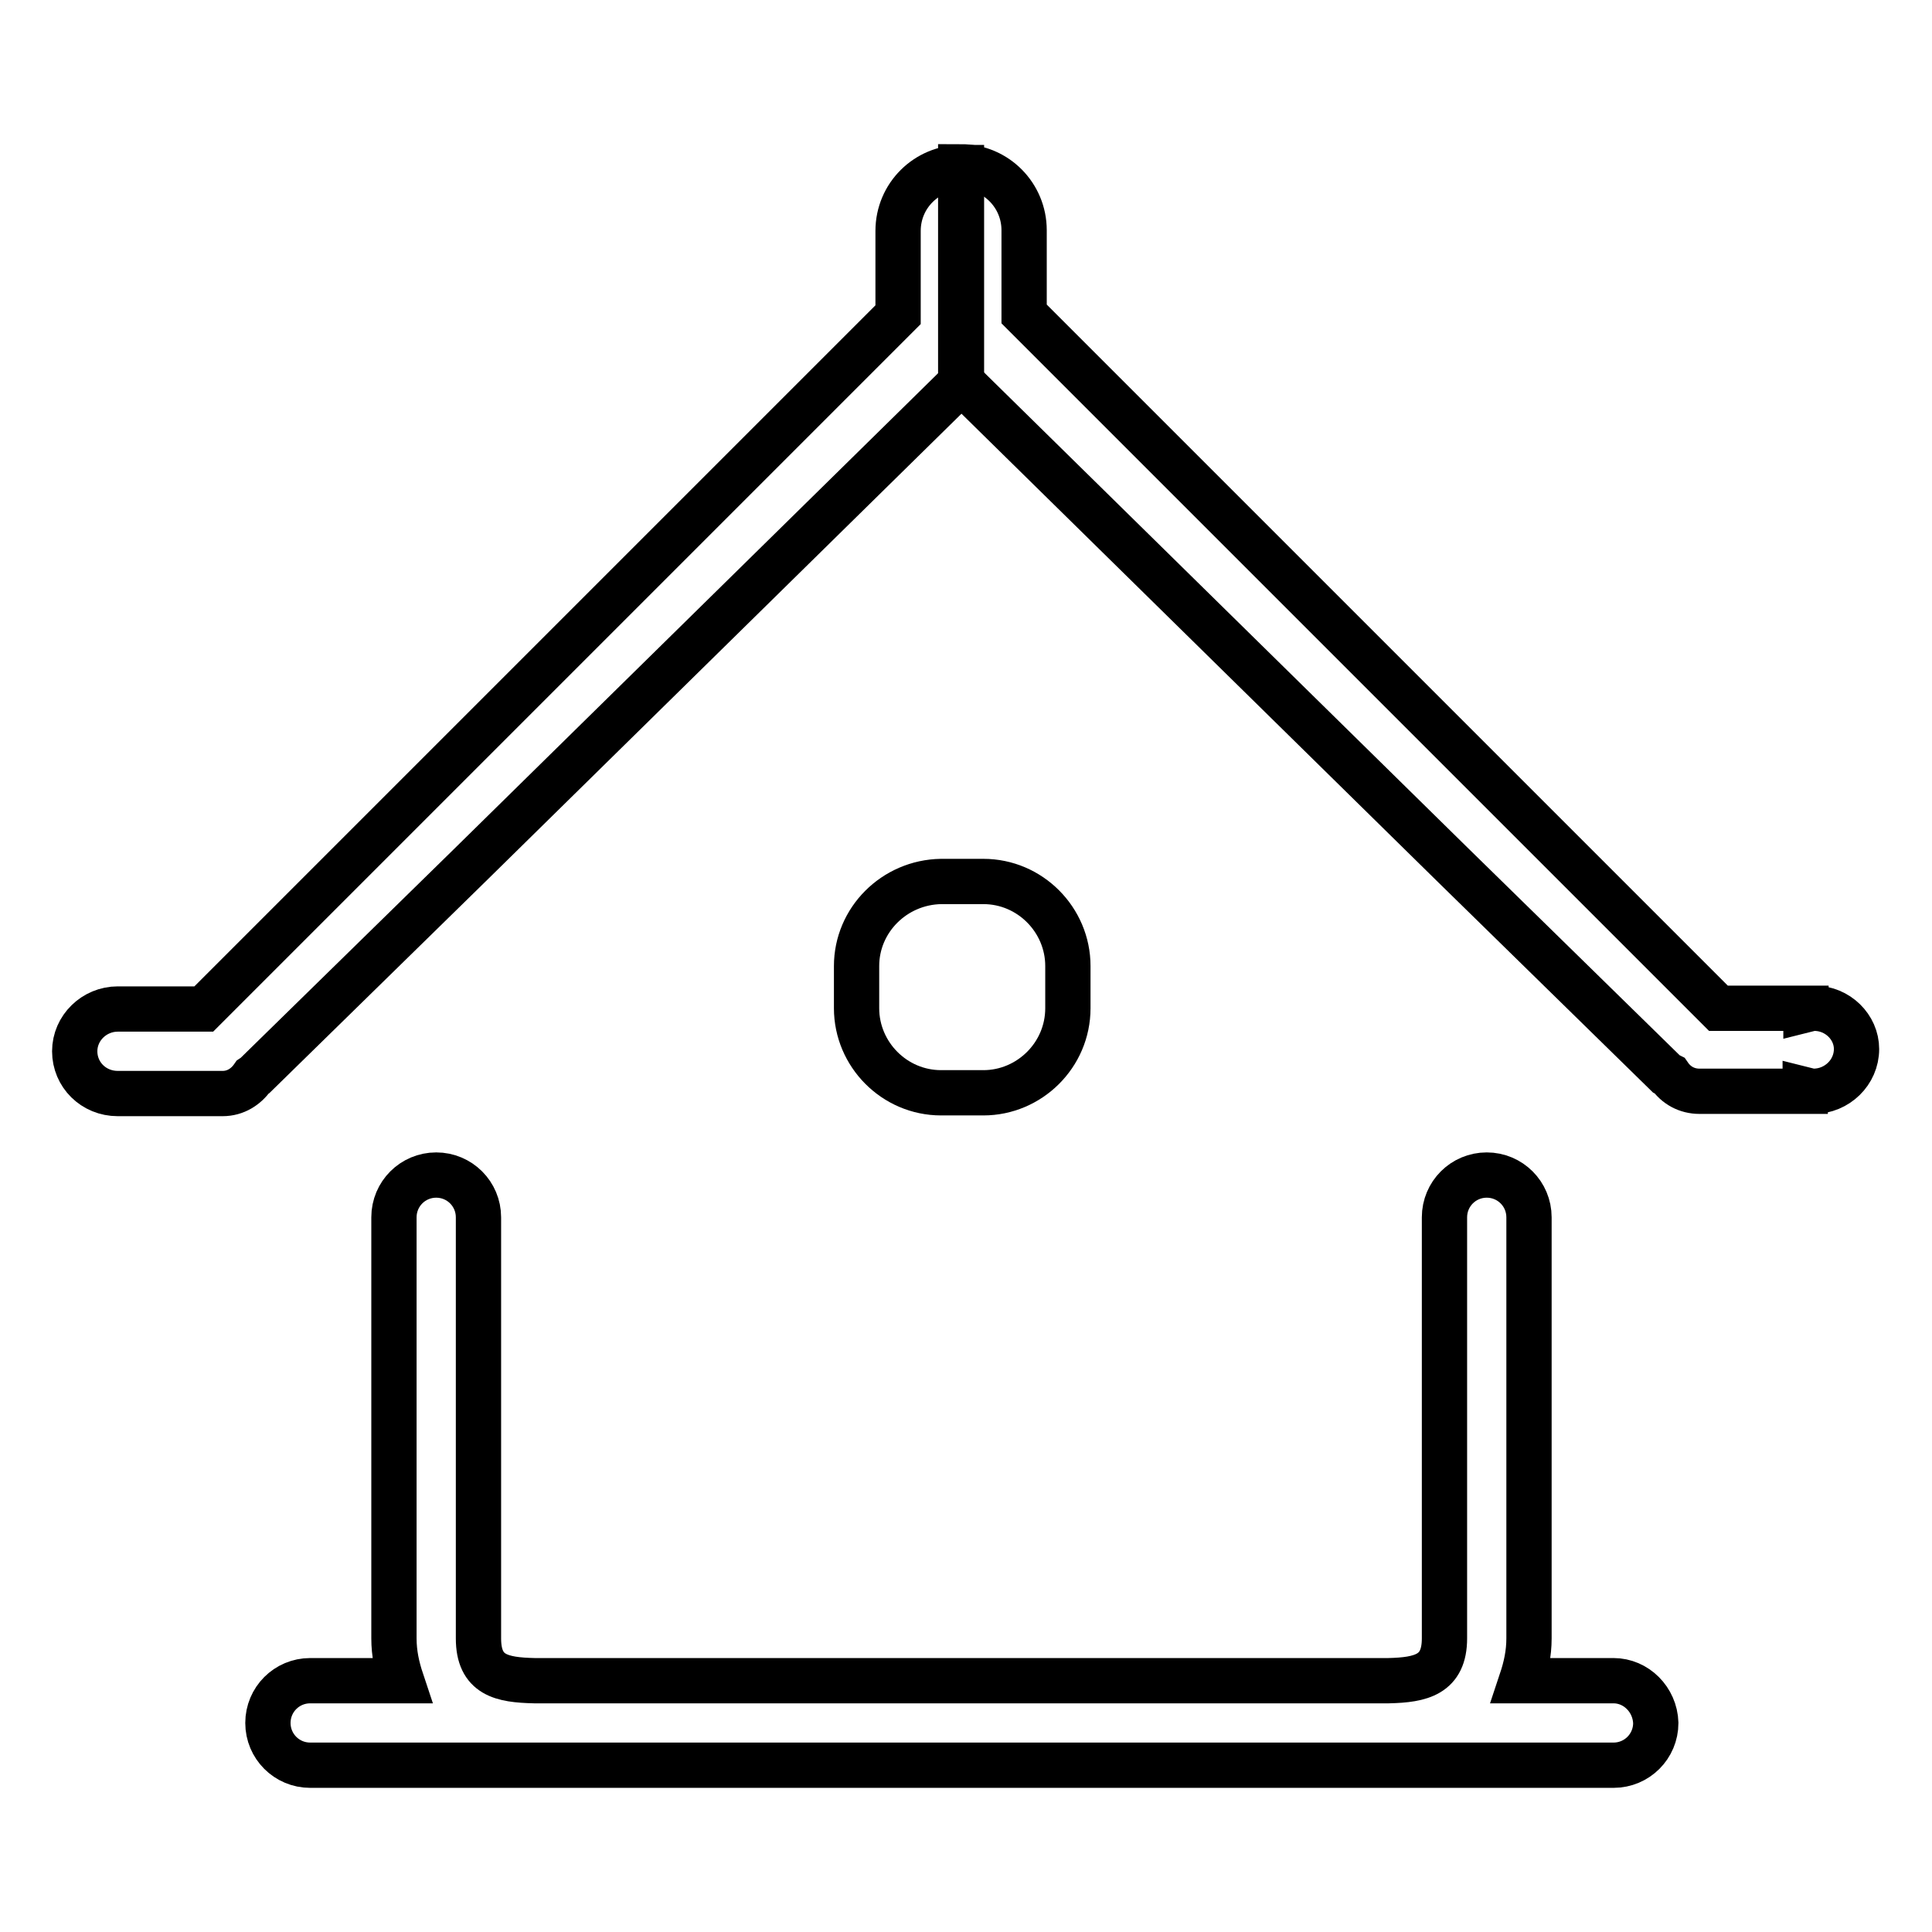 <?xml version="1.0" encoding="utf-8"?>
<!-- Svg Vector Icons : http://www.onlinewebfonts.com/icon -->
<!DOCTYPE svg PUBLIC "-//W3C//DTD SVG 1.1//EN" "http://www.w3.org/Graphics/SVG/1.1/DTD/svg11.dtd">
<svg version="1.1" xmlns="http://www.w3.org/2000/svg" xmlns:xlink="http://www.w3.org/1999/xlink" x="0px" y="0px" viewBox="0 0 256 256" enable-background="new 0 0 256 256" xml:space="preserve">
<g><g><path stroke-width="6" fill-opacity="0" stroke="#000000"  d="M213.8,222.7h-12.2c0.6-1.8,1-3.6,1-5.6v-44.6v-11.2c0-3.1-2.5-5.6-5.6-5.6s-5.6,2.5-5.6,5.6v11.2v44.6c0,4.8-3.1,5.5-7.4,5.6h-3.7H74.5h-3.7c-4.3-0.1-7.4-0.7-7.4-5.6v-44.6v-11.2c0-3.1-2.5-5.6-5.6-5.6c-3.1,0-5.6,2.5-5.6,5.6v11.2v44.6c0,2,0.4,3.8,1,5.6H41.1c-3.1,0-5.6,2.5-5.6,5.6c0,3.1,2.5,5.6,5.6,5.6H69h117h27.8c3.1,0,5.6-2.5,5.6-5.6C219.3,225.2,216.8,222.7,213.8,222.7z"/><path stroke-width="6" fill-opacity="0" stroke="#000000"  d="M113.5,128v5.6c0,6.1,5,11.2,11.2,11.2h5.6c6.1,0,11.2-5,11.2-11.2V128c0-6.1-5-11.2-11.2-11.2h-5.6C118.5,116.9,113.5,121.9,113.5,128z"/><path stroke-width="6" fill-opacity="0" stroke="#000000"  d="M240.4,133.6c-0.4,0-0.7,0.1-1.1,0.2v-0.2H236h-8.3l-92-92V30.5c0-4.6-3.7-8.4-8.4-8.4l0,0v28.5c0,0,0.1,0,0.1,0c0.1,0.3,0.3,0.6,0.7,0.7l64.3,63.2l0,0l28.4,27.8l0.4,0.2c0.9,1.3,2.3,2.1,4,2.1c0,0,0.1,0,0.1,0l0,0h13.9v-0.2c0.4,0.1,0.7,0.2,1.1,0.2c3.1,0,5.7-2.5,5.7-5.6C246,136.1,243.5,133.6,240.4,133.6z"/><path stroke-width="6" fill-opacity="0" stroke="#000000"  d="M126.6,51.4c0.4-0.2,0.6-0.4,0.7-0.7c0,0,0.1,0,0.1,0V22.2c-4.6,0-8.4,3.7-8.4,8.4v11.1l-92,92h-8.3h-3.1c-3.1,0-5.7,2.5-5.7,5.6s2.5,5.6,5.7,5.6h13.8l0,0c0,0,0.1,0,0.1,0c1.7,0,3.1-0.9,4-2.2l0.3-0.2l28.4-27.8L126.6,51.4z"/></g></g>
</svg>